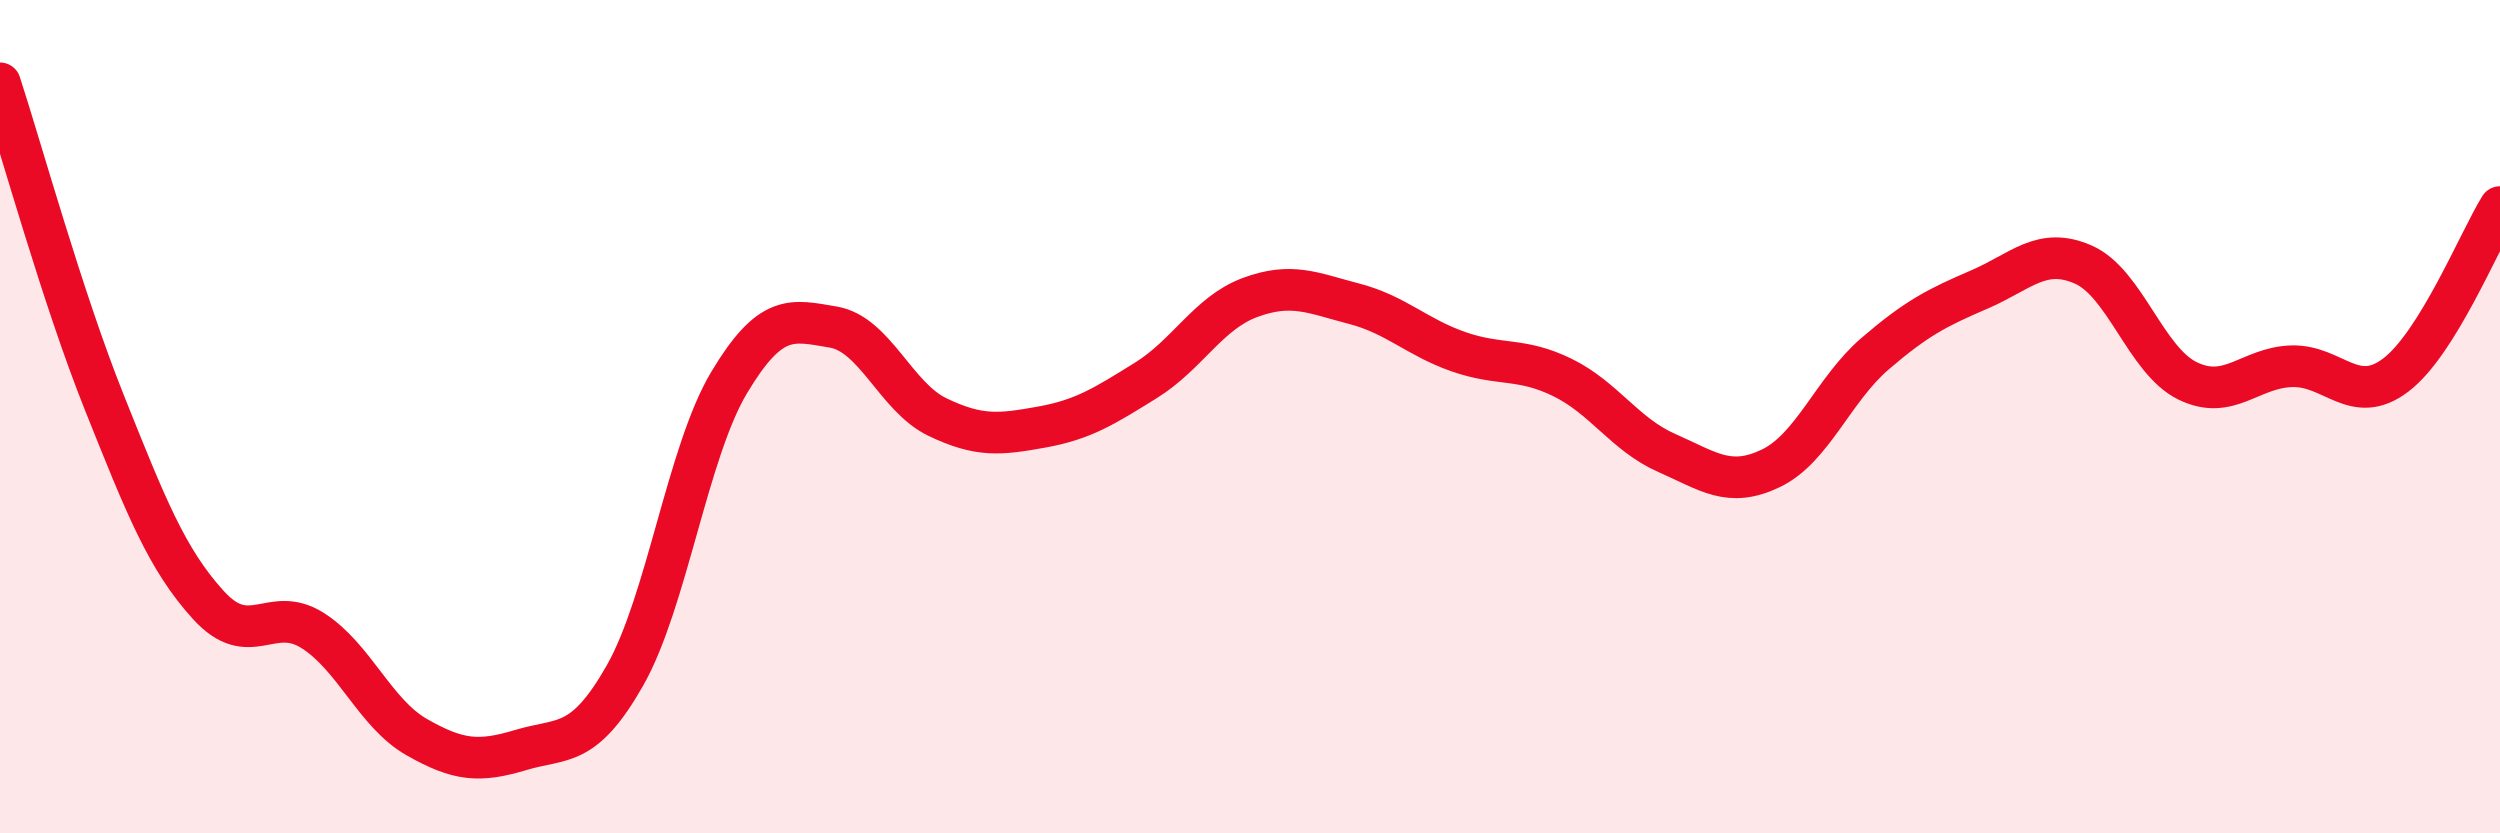 
    <svg width="60" height="20" viewBox="0 0 60 20" xmlns="http://www.w3.org/2000/svg">
      <path
        d="M 0,2 C 0.5,3.53 1.5,7.15 2.5,9.65 C 3.5,12.15 4,13.42 5,14.52 C 6,15.62 6.5,14.5 7.5,15.13 C 8.5,15.76 9,17.12 10,17.69 C 11,18.26 11.5,18.3 12.5,18 C 13.5,17.7 14,17.97 15,16.21 C 16,14.45 16.5,10.85 17.5,9.18 C 18.5,7.51 19,7.68 20,7.85 C 21,8.02 21.5,9.53 22.5,10.01 C 23.5,10.49 24,10.43 25,10.25 C 26,10.07 26.5,9.75 27.5,9.13 C 28.5,8.51 29,7.51 30,7.14 C 31,6.77 31.5,7.03 32.5,7.29 C 33.5,7.55 34,8.09 35,8.44 C 36,8.79 36.5,8.57 37.5,9.06 C 38.5,9.55 39,10.43 40,10.87 C 41,11.31 41.5,11.72 42.5,11.24 C 43.5,10.76 44,9.35 45,8.49 C 46,7.63 46.5,7.38 47.5,6.95 C 48.5,6.52 49,5.91 50,6.35 C 51,6.79 51.5,8.65 52.5,9.14 C 53.5,9.63 54,8.82 55,8.79 C 56,8.76 56.5,9.76 57.5,9 C 58.5,8.24 59.5,5.78 60,4.97L60 20L0 20Z"
        fill="#EB0A25"
        opacity="0.1"
        stroke-linecap="round"
        stroke-linejoin="round"
      />
      <path
        d="M 0,2 C 0.5,3.53 1.5,7.15 2.5,9.65 C 3.5,12.15 4,13.42 5,14.52 C 6,15.62 6.5,14.5 7.5,15.13 C 8.5,15.76 9,17.12 10,17.69 C 11,18.26 11.5,18.3 12.5,18 C 13.5,17.7 14,17.97 15,16.21 C 16,14.45 16.5,10.85 17.5,9.18 C 18.5,7.51 19,7.68 20,7.85 C 21,8.02 21.5,9.53 22.5,10.01 C 23.5,10.49 24,10.43 25,10.25 C 26,10.07 26.5,9.75 27.5,9.13 C 28.5,8.51 29,7.51 30,7.14 C 31,6.77 31.5,7.03 32.5,7.29 C 33.5,7.55 34,8.09 35,8.44 C 36,8.79 36.5,8.57 37.5,9.06 C 38.5,9.55 39,10.43 40,10.87 C 41,11.31 41.5,11.72 42.5,11.24 C 43.5,10.76 44,9.35 45,8.49 C 46,7.63 46.5,7.38 47.5,6.95 C 48.5,6.52 49,5.91 50,6.35 C 51,6.79 51.5,8.65 52.5,9.14 C 53.5,9.63 54,8.82 55,8.79 C 56,8.76 56.5,9.76 57.5,9 C 58.5,8.24 59.5,5.78 60,4.97"
        stroke="#EB0A25"
        stroke-width="1"
        fill="none"
        stroke-linecap="round"
        stroke-linejoin="round"
      />
    </svg>
  